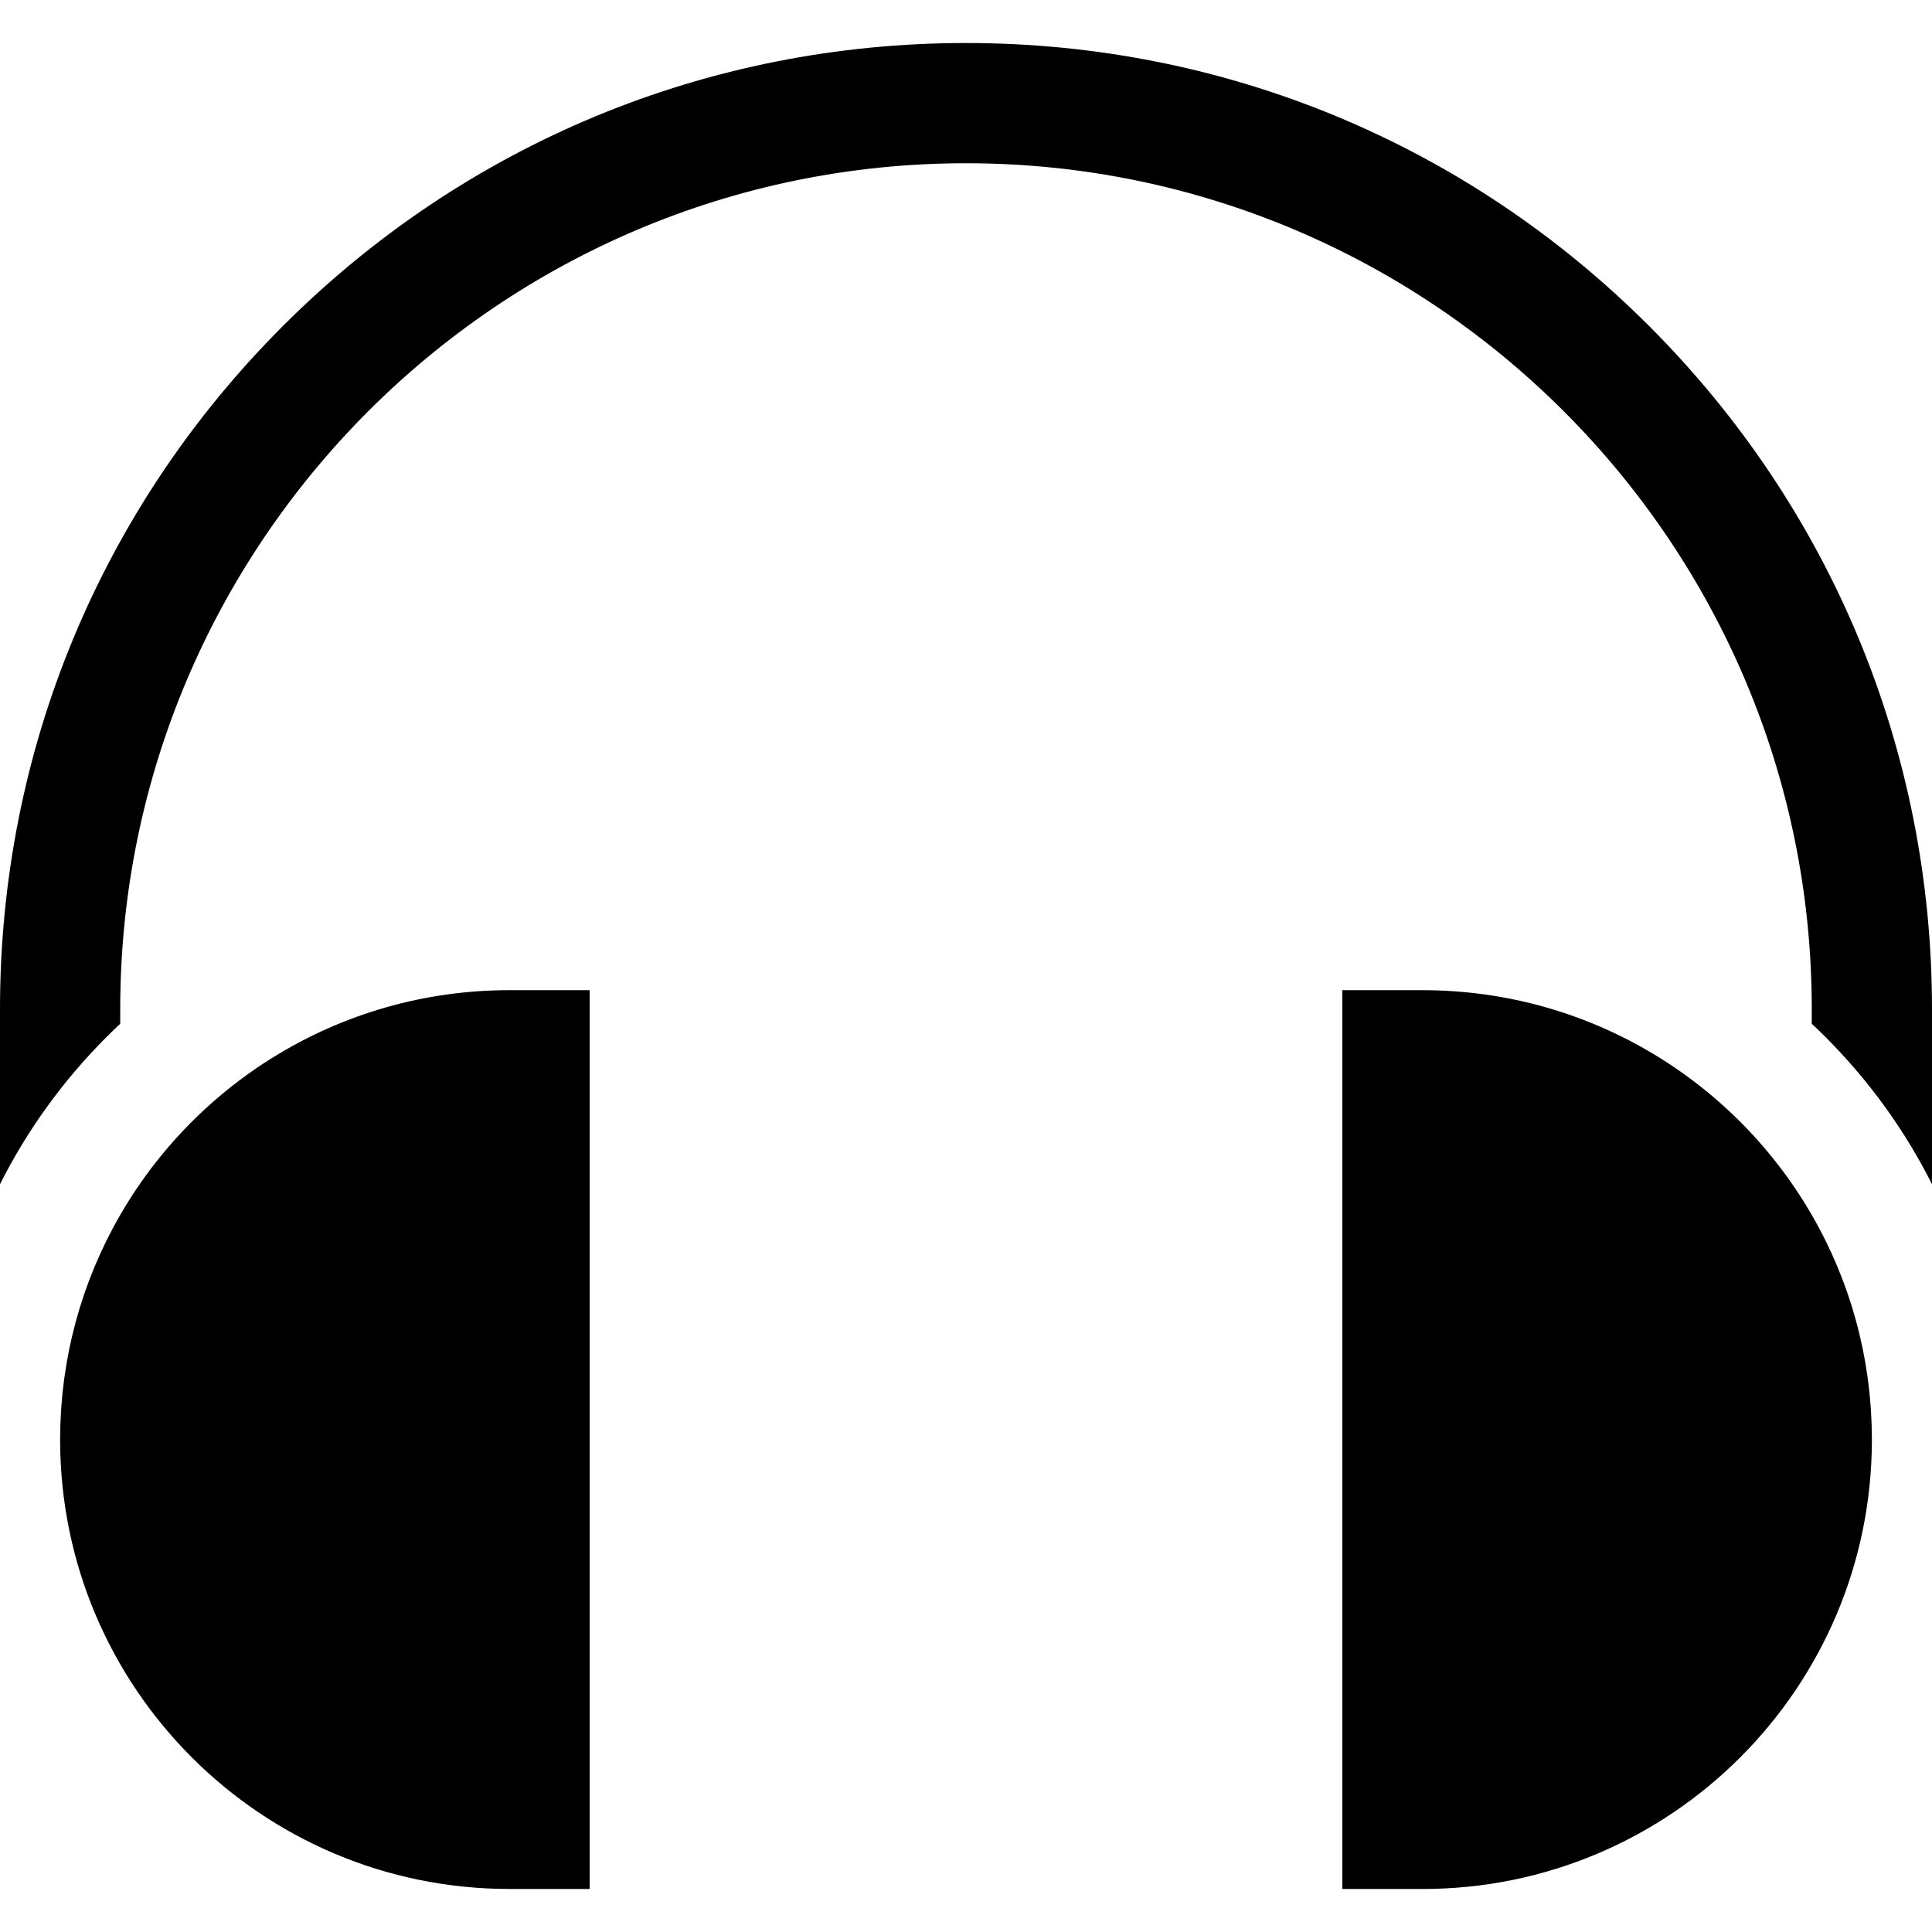<?xml version="1.0" encoding="iso-8859-1"?>
<!-- Uploaded to: SVG Repo, www.svgrepo.com, Generator: SVG Repo Mixer Tools -->
<svg fill="#000000" height="800px" width="800px" version="1.1" id="Layer_1" xmlns="http://www.w3.org/2000/svg" xmlns:xlink="http://www.w3.org/1999/xlink" 
	 viewBox="0 0 482.087 482.087" xml:space="preserve">
<g>
	<path d="M28.313,306.181c-0.061,0.114-0.12,0.229-0.181,0.343c-0.463,0.868-0.914,1.743-1.355,2.625
		c-0.099,0.198-0.198,0.397-0.296,0.596c-0.455,0.923-0.898,1.852-1.328,2.789c-0.033,0.073-0.068,0.145-0.102,0.218
		c-0.477,1.046-0.938,2.101-1.383,3.164c-0.046,0.11-0.09,0.221-0.135,0.332c-0.379,0.913-0.746,1.833-1.101,2.758
		c-0.09,0.234-0.179,0.469-0.267,0.703c-0.337,0.896-0.664,1.796-0.978,2.702c-0.054,0.156-0.111,0.311-0.164,0.467
		c-0.369,1.077-0.722,2.161-1.059,3.252c-0.036,0.117-0.069,0.236-0.105,0.353c-0.287,0.943-0.561,1.891-0.824,2.844
		c-0.076,0.277-0.151,0.555-0.225,0.833c-0.231,0.864-0.452,1.731-0.663,2.603c-0.057,0.235-0.116,0.469-0.172,0.704
		c-0.258,1.099-0.502,2.203-0.728,3.314c-0.024,0.12-0.045,0.241-0.069,0.36c-0.194,0.973-0.375,1.951-0.543,2.933
		c-0.055,0.318-0.106,0.637-0.158,0.956c-0.137,0.839-0.264,1.682-0.382,2.528c-0.042,0.298-0.086,0.595-0.125,0.894
		c-0.147,1.12-0.282,2.243-0.396,3.373c-0.009,0.092-0.016,0.185-0.025,0.276c-0.102,1.032-0.187,2.069-0.26,3.109
		c-0.024,0.342-0.044,0.684-0.065,1.027c-0.051,0.834-0.093,1.67-0.126,2.508c-0.013,0.341-0.029,0.681-0.039,1.022
		c-0.034,1.144-0.057,2.29-0.057,3.442c0,61.934,50.207,112.14,112.139,112.14h20V247.074h-20
		C84.391,247.074,47.234,270.996,28.313,306.181z"/>
	<path d="M467.087,359.213c0-1.152-0.023-2.298-0.057-3.442c-0.01-0.341-0.026-0.681-0.039-1.022
		c-0.033-0.839-0.075-1.675-0.126-2.508c-0.021-0.343-0.041-0.685-0.065-1.027c-0.073-1.04-0.159-2.077-0.26-3.109
		c-0.009-0.092-0.015-0.185-0.025-0.276c-0.114-1.13-0.249-2.253-0.396-3.373c-0.039-0.299-0.083-0.596-0.125-0.894
		c-0.118-0.845-0.245-1.688-0.382-2.528c-0.052-0.319-0.104-0.638-0.158-0.956c-0.169-0.982-0.349-1.96-0.543-2.933
		c-0.024-0.12-0.045-0.241-0.069-0.36c-0.226-1.111-0.47-2.215-0.728-3.314c-0.055-0.235-0.115-0.469-0.172-0.704
		c-0.211-0.872-0.431-1.74-0.663-2.603c-0.074-0.278-0.149-0.556-0.225-0.833c-0.263-0.953-0.537-1.901-0.824-2.844
		c-0.036-0.117-0.069-0.236-0.105-0.353c-0.337-1.092-0.69-2.176-1.059-3.252c-0.053-0.156-0.11-0.311-0.164-0.467
		c-0.315-0.906-0.641-1.807-0.978-2.702c-0.089-0.235-0.177-0.469-0.267-0.703c-0.356-0.925-0.722-1.845-1.101-2.758
		c-0.046-0.11-0.089-0.222-0.135-0.332c-0.445-1.063-0.906-2.118-1.383-3.164c-0.033-0.073-0.068-0.145-0.102-0.218
		c-0.43-0.937-0.873-1.866-1.328-2.789c-0.098-0.199-0.197-0.398-0.296-0.596c-0.441-0.882-0.892-1.757-1.355-2.625
		c-0.061-0.114-0.12-0.229-0.181-0.343c-18.921-35.185-56.078-59.107-98.826-59.107h-20v224.278h20
		C416.88,471.353,467.087,421.146,467.087,359.213z"/>
	<path d="M411.487,81.334c-45.527-45.527-106.058-70.6-170.443-70.6S116.127,35.807,70.6,81.334C25.073,126.861,0,187.393,0,251.778
		v43.724c6.751-13.438,15.688-25.853,26.632-36.796c1.106-1.106,2.233-2.184,3.368-3.249v-3.679
		c0-116.37,94.674-211.044,211.043-211.044s211.043,94.674,211.043,211.044v3.679c1.136,1.065,2.262,2.143,3.368,3.249
		c10.943,10.943,19.881,23.358,26.632,36.796v-43.724C482.087,187.393,457.014,126.861,411.487,81.334z"/>
</g>
</svg>